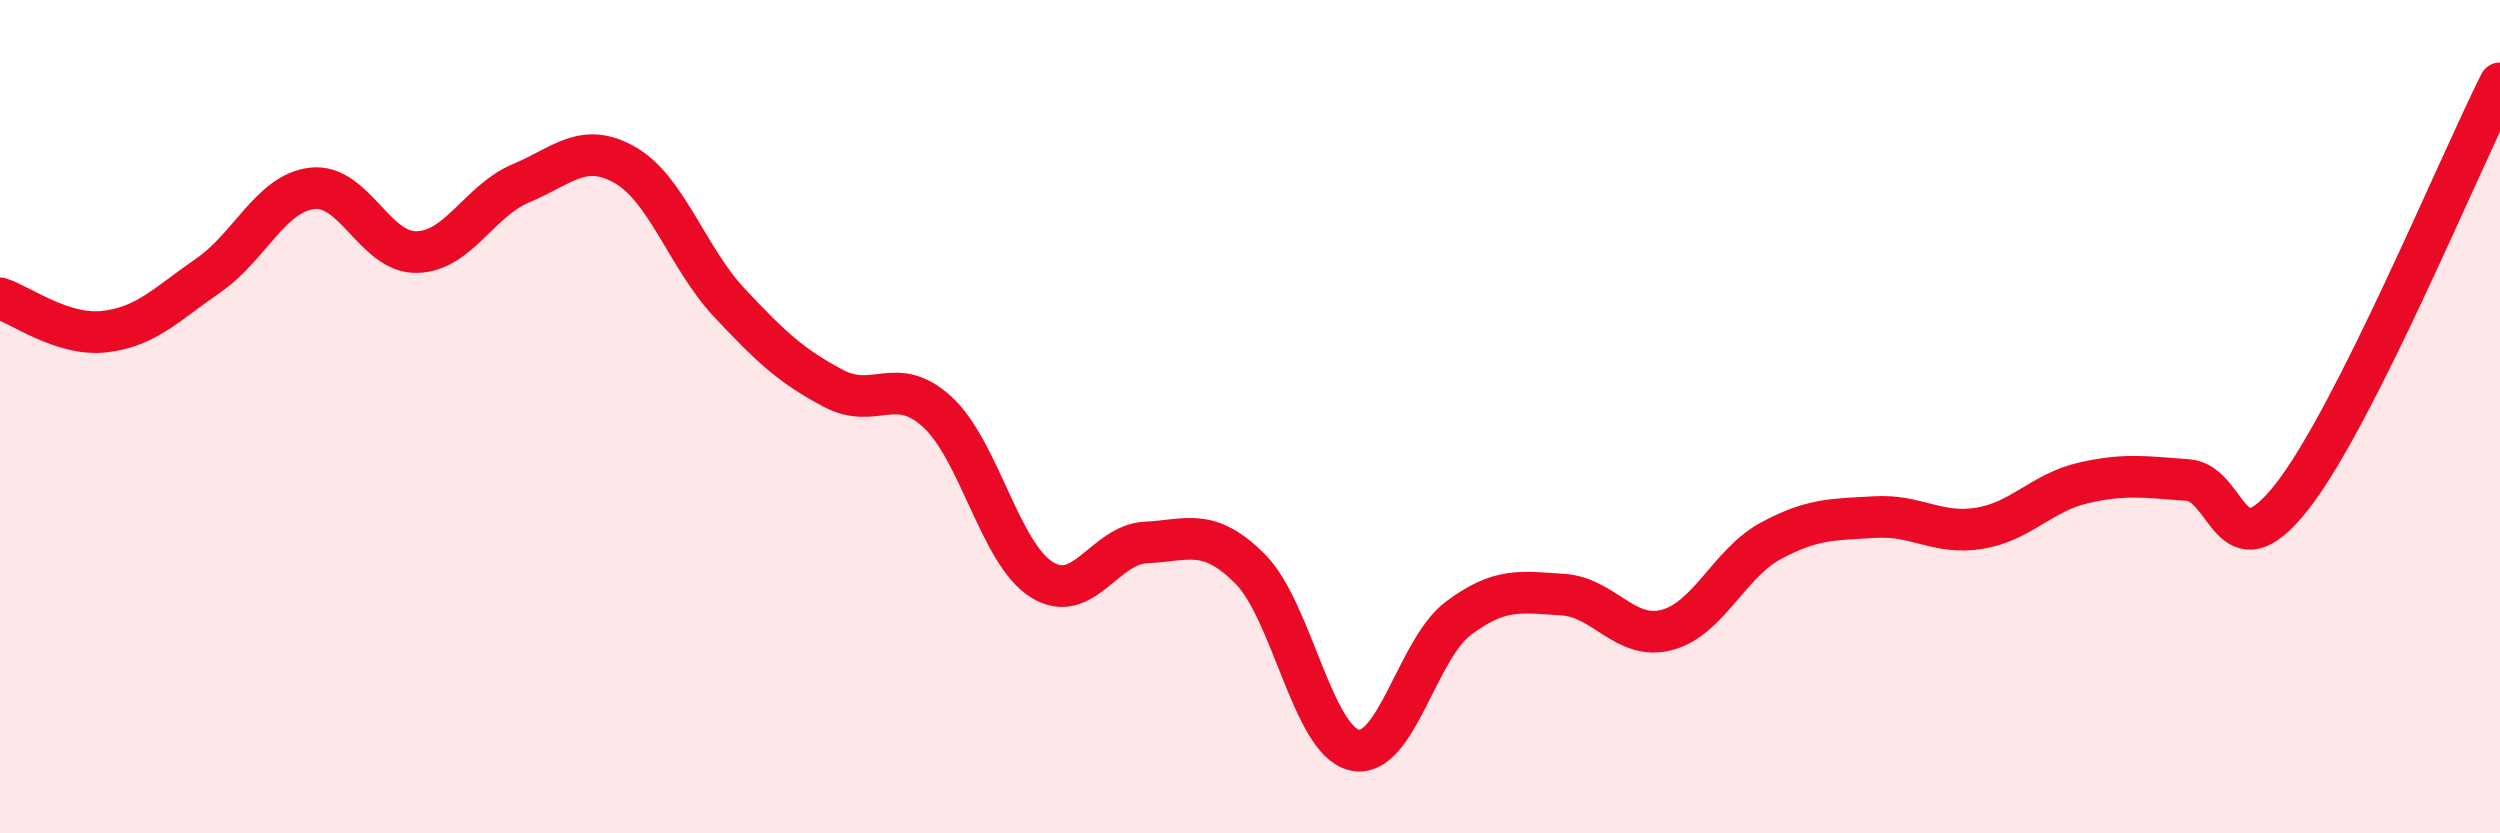 
    <svg width="60" height="20" viewBox="0 0 60 20" xmlns="http://www.w3.org/2000/svg">
      <path
        d="M 0,7.16 C 0.5,7.32 1.5,8.07 2.5,7.96 C 3.5,7.85 4,7.3 5,6.61 C 6,5.92 6.5,4.63 7.5,4.52 C 8.5,4.41 9,6.07 10,6.05 C 11,6.03 11.5,4.82 12.5,4.4 C 13.5,3.98 14,3.39 15,3.96 C 16,4.53 16.5,6.19 17.5,7.26 C 18.5,8.33 19,8.79 20,9.32 C 21,9.85 21.5,8.97 22.5,9.89 C 23.5,10.81 24,13.28 25,13.91 C 26,14.54 26.5,13.07 27.5,13.02 C 28.5,12.97 29,12.65 30,13.65 C 31,14.65 31.5,17.76 32.5,18 C 33.5,18.24 34,15.59 35,14.84 C 36,14.09 36.5,14.21 37.5,14.27 C 38.5,14.33 39,15.38 40,15.12 C 41,14.86 41.5,13.52 42.5,12.98 C 43.5,12.44 44,12.47 45,12.41 C 46,12.35 46.5,12.84 47.5,12.68 C 48.5,12.52 49,11.82 50,11.59 C 51,11.36 51.5,11.45 52.5,11.52 C 53.5,11.59 53.5,13.83 55,11.93 C 56.5,10.03 59,3.99 60,2L60 20L0 20Z"
        fill="#EB0A25"
        opacity="0.1"
        stroke-linecap="round"
        stroke-linejoin="round"
      />
      <path
        d="M 0,7.16 C 0.5,7.32 1.5,8.07 2.5,7.96 C 3.5,7.85 4,7.3 5,6.61 C 6,5.92 6.5,4.63 7.5,4.52 C 8.5,4.41 9,6.07 10,6.05 C 11,6.03 11.5,4.82 12.5,4.4 C 13.5,3.98 14,3.39 15,3.96 C 16,4.53 16.5,6.19 17.5,7.26 C 18.5,8.33 19,8.79 20,9.32 C 21,9.85 21.5,8.97 22.5,9.89 C 23.5,10.81 24,13.28 25,13.91 C 26,14.54 26.5,13.07 27.5,13.02 C 28.5,12.97 29,12.65 30,13.65 C 31,14.65 31.5,17.76 32.5,18 C 33.5,18.24 34,15.59 35,14.84 C 36,14.09 36.5,14.21 37.5,14.27 C 38.5,14.33 39,15.38 40,15.12 C 41,14.86 41.5,13.52 42.5,12.98 C 43.5,12.44 44,12.47 45,12.41 C 46,12.35 46.5,12.84 47.5,12.68 C 48.5,12.52 49,11.82 50,11.59 C 51,11.36 51.5,11.45 52.5,11.52 C 53.5,11.59 53.5,13.83 55,11.93 C 56.5,10.03 59,3.99 60,2"
        stroke="#EB0A25"
        stroke-width="1"
        fill="none"
        stroke-linecap="round"
        stroke-linejoin="round"
      />
    </svg>
  